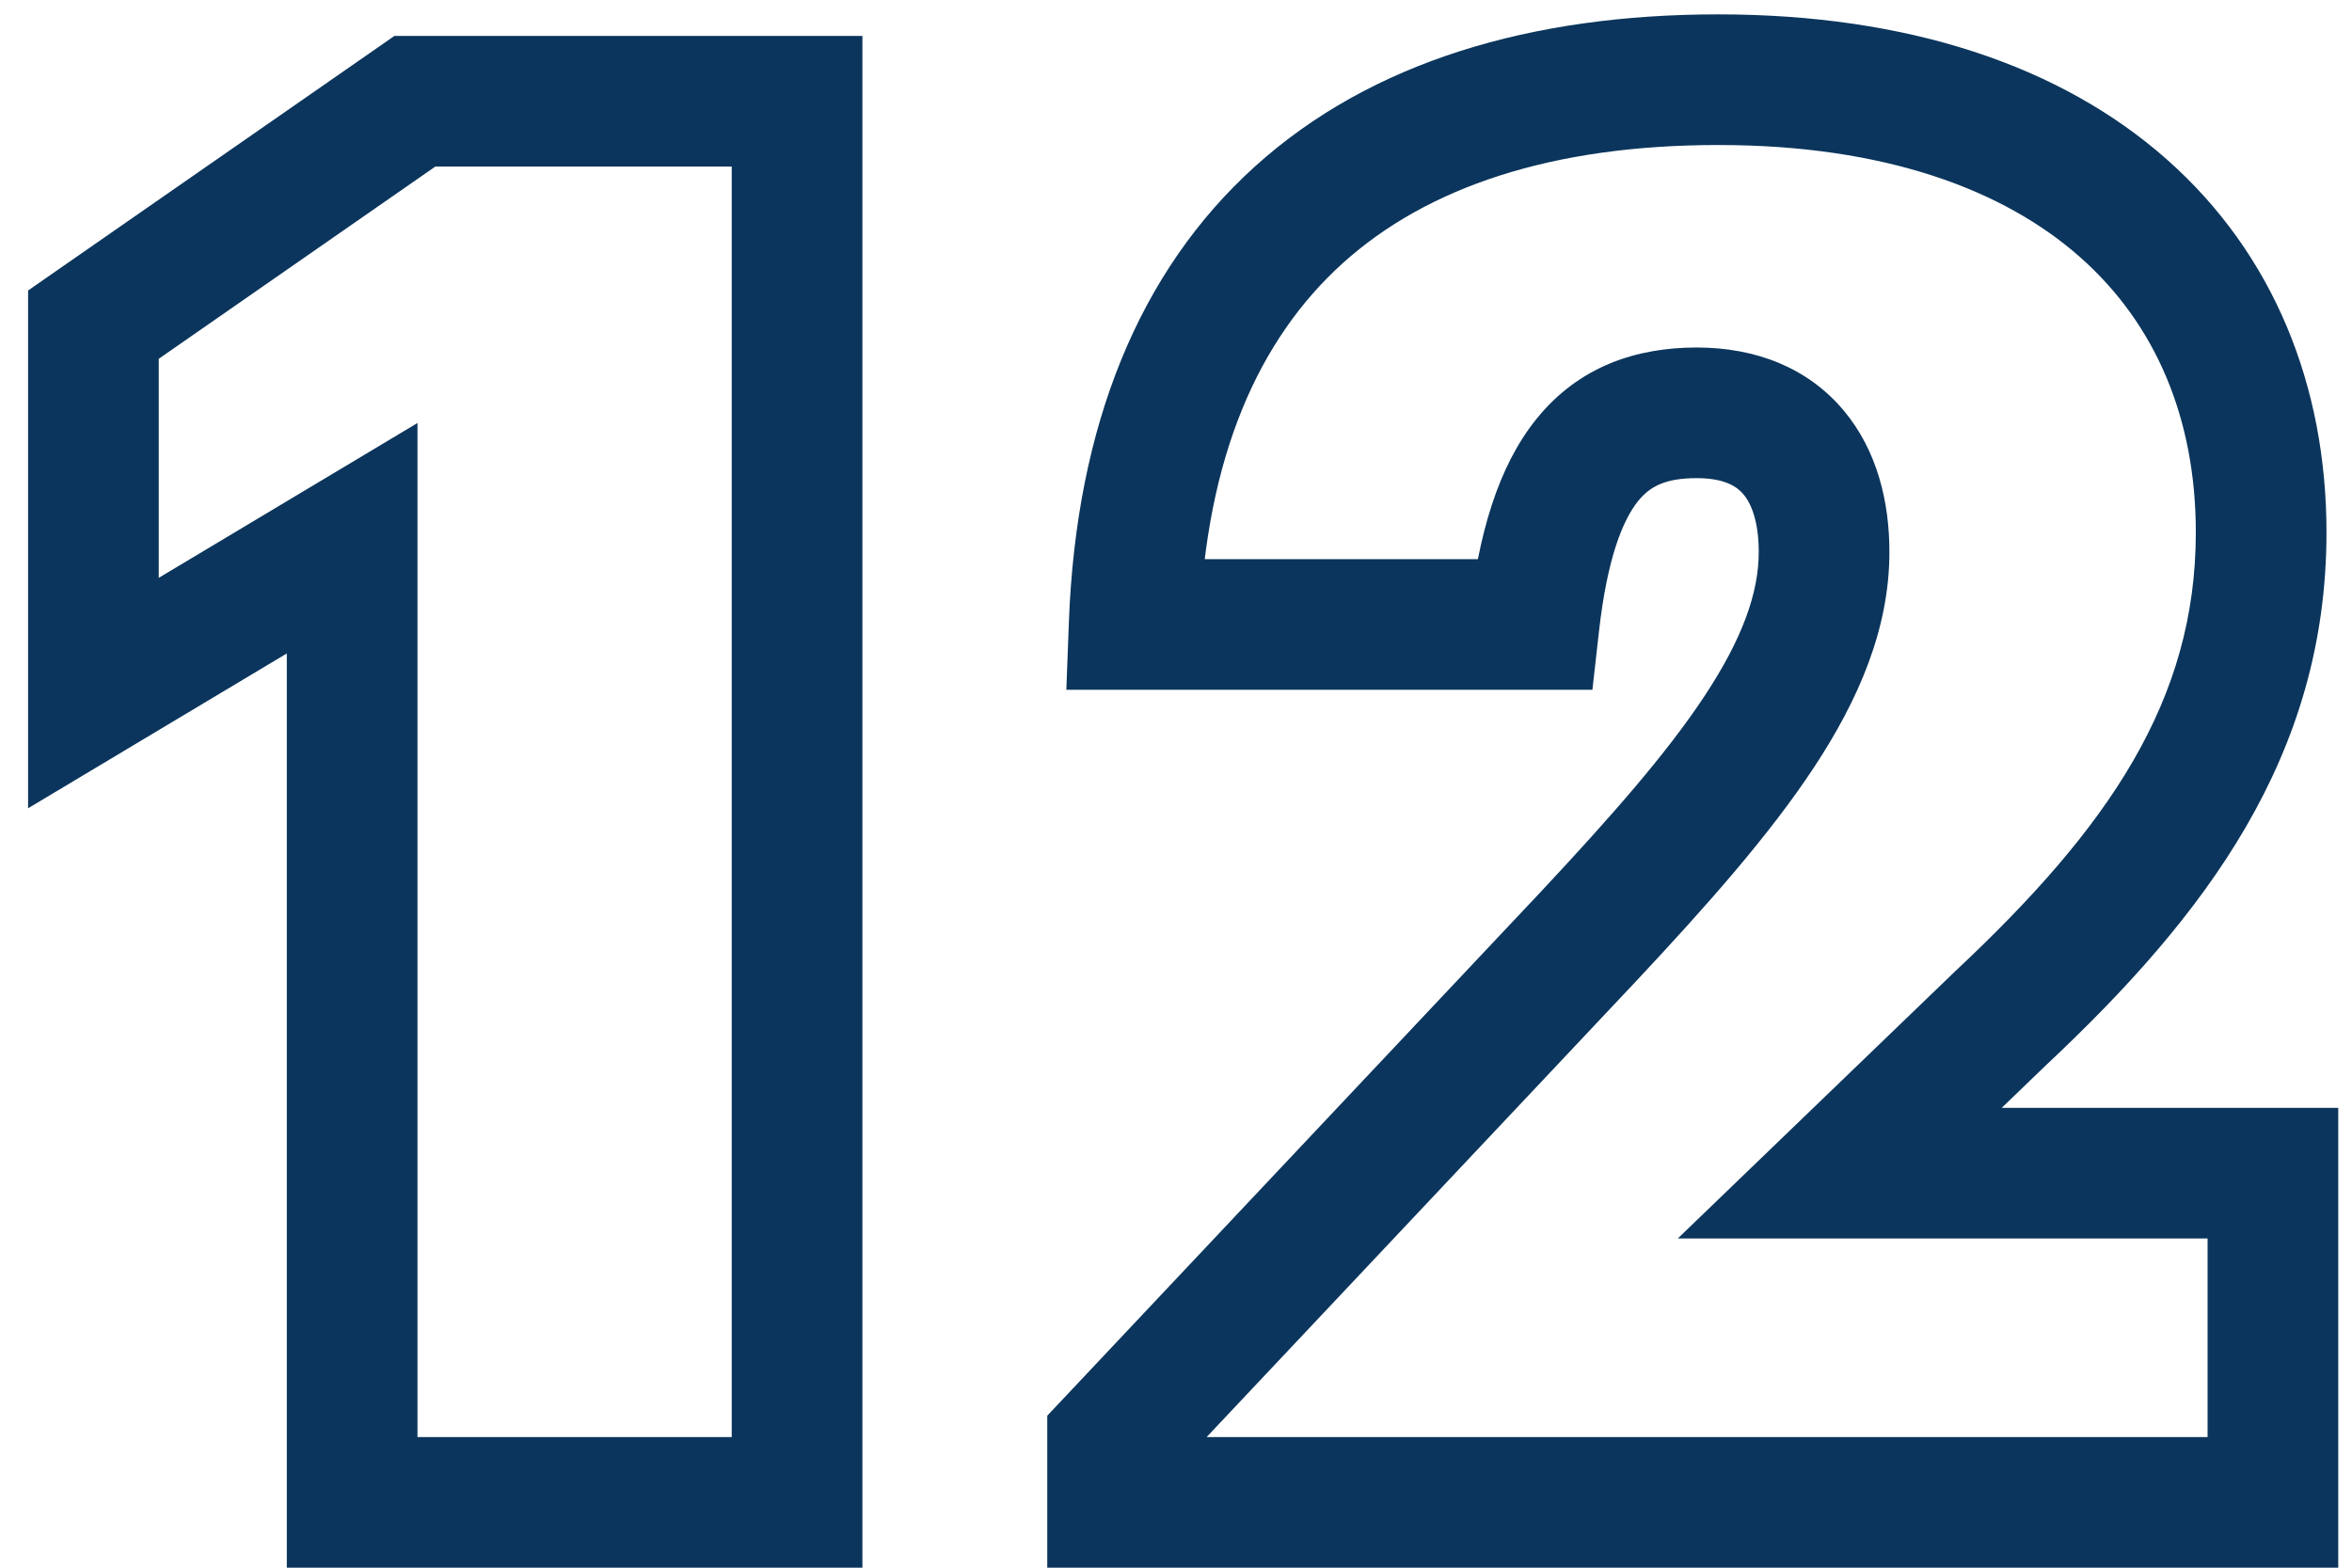 <?xml version="1.0" encoding="UTF-8"?> <svg xmlns="http://www.w3.org/2000/svg" width="72" height="48" viewBox="0 0 72 48" fill="none"> <path d="M10.78 16.48H12.78V12.952L9.753 14.764L10.78 16.48ZM10.78 46H8.78V48H10.78V46ZM24.4 46V48H26.4V46H24.4ZM24.4 3.1H26.4V1.1H24.4V3.1ZM12.7 3.1V1.1H12.073L11.559 1.458L12.7 3.1ZM2.86 9.94L1.718 8.298L0.86 8.895V9.94H2.86ZM2.86 21.22H0.86V24.748L3.887 22.936L2.86 21.22ZM8.78 16.48V46H12.78V16.48H8.78ZM10.78 48H24.4V44H10.78V48ZM26.4 46V3.1H22.4V46H26.4ZM24.4 1.1H12.7V5.1H24.4V1.1ZM11.559 1.458L1.718 8.298L4.002 11.582L13.841 4.742L11.559 1.458ZM0.86 9.94V21.22H4.86V9.94H0.86ZM3.887 22.936L11.807 18.196L9.753 14.764L1.833 19.504L3.887 22.936ZM34.059 44.14L32.603 42.769L32.059 43.346V44.14H34.059ZM34.059 46H32.059V48H34.059V46ZM69.579 46V48H71.579V46H69.579ZM69.579 35.92H71.579V33.92H69.579V35.92ZM56.319 35.92L54.931 34.48L51.361 37.92H56.319V35.92ZM61.239 31.18L59.871 29.721L59.861 29.73L59.851 29.74L61.239 31.18ZM34.719 19.12L32.721 19.045L32.643 21.12H34.719V19.12ZM46.959 19.12V21.12H48.747L48.947 19.344L46.959 19.12ZM48.639 28.66L50.095 30.031L50.1 30.026L48.639 28.66ZM32.059 44.14V46H36.059V44.14H32.059ZM34.059 48H69.579V44H34.059V48ZM71.579 46V35.92H67.579V46H71.579ZM69.579 33.92H56.319V37.92H69.579V33.92ZM57.707 37.36L62.627 32.62L59.851 29.74L54.931 34.48L57.707 37.36ZM62.607 32.639C67.531 28.023 71.219 23.145 71.219 16.3H67.219C67.219 21.455 64.547 25.337 59.871 29.721L62.607 32.639ZM71.219 16.3C71.219 11.811 69.601 7.773 66.329 4.879C63.08 2.006 58.407 0.44 52.599 0.44V4.44C57.712 4.44 61.348 5.814 63.679 7.876C65.987 9.917 67.219 12.809 67.219 16.3H71.219ZM52.599 0.44C46.881 0.44 41.975 1.887 38.427 5.088C34.858 8.308 32.945 13.048 32.721 19.045L36.718 19.195C36.913 13.972 38.541 10.372 41.106 8.057C43.693 5.723 47.517 4.44 52.599 4.44V0.44ZM34.719 21.12H46.959V17.12H34.719V21.12ZM48.947 19.344C49.202 17.07 49.685 15.912 50.149 15.338C50.507 14.896 50.978 14.64 51.939 14.64V10.64C50.08 10.64 48.331 11.224 47.039 12.822C45.853 14.288 45.256 16.37 44.972 18.896L48.947 19.344ZM51.939 14.64C52.813 14.64 53.181 14.91 53.371 15.135C53.608 15.417 53.839 15.964 53.839 16.9H57.839C57.839 15.376 57.47 13.793 56.432 12.56C55.347 11.27 53.766 10.64 51.939 10.64V14.64ZM53.839 16.9C53.839 18.15 53.342 19.547 52.189 21.297C51.032 23.054 49.337 24.985 47.178 27.294L50.1 30.026C52.261 27.715 54.166 25.566 55.529 23.498C56.896 21.423 57.839 19.25 57.839 16.9H53.839ZM47.183 27.289L32.603 42.769L35.515 45.511L50.095 30.031L47.183 27.289Z" fill="#0B355C"></path> </svg> 
